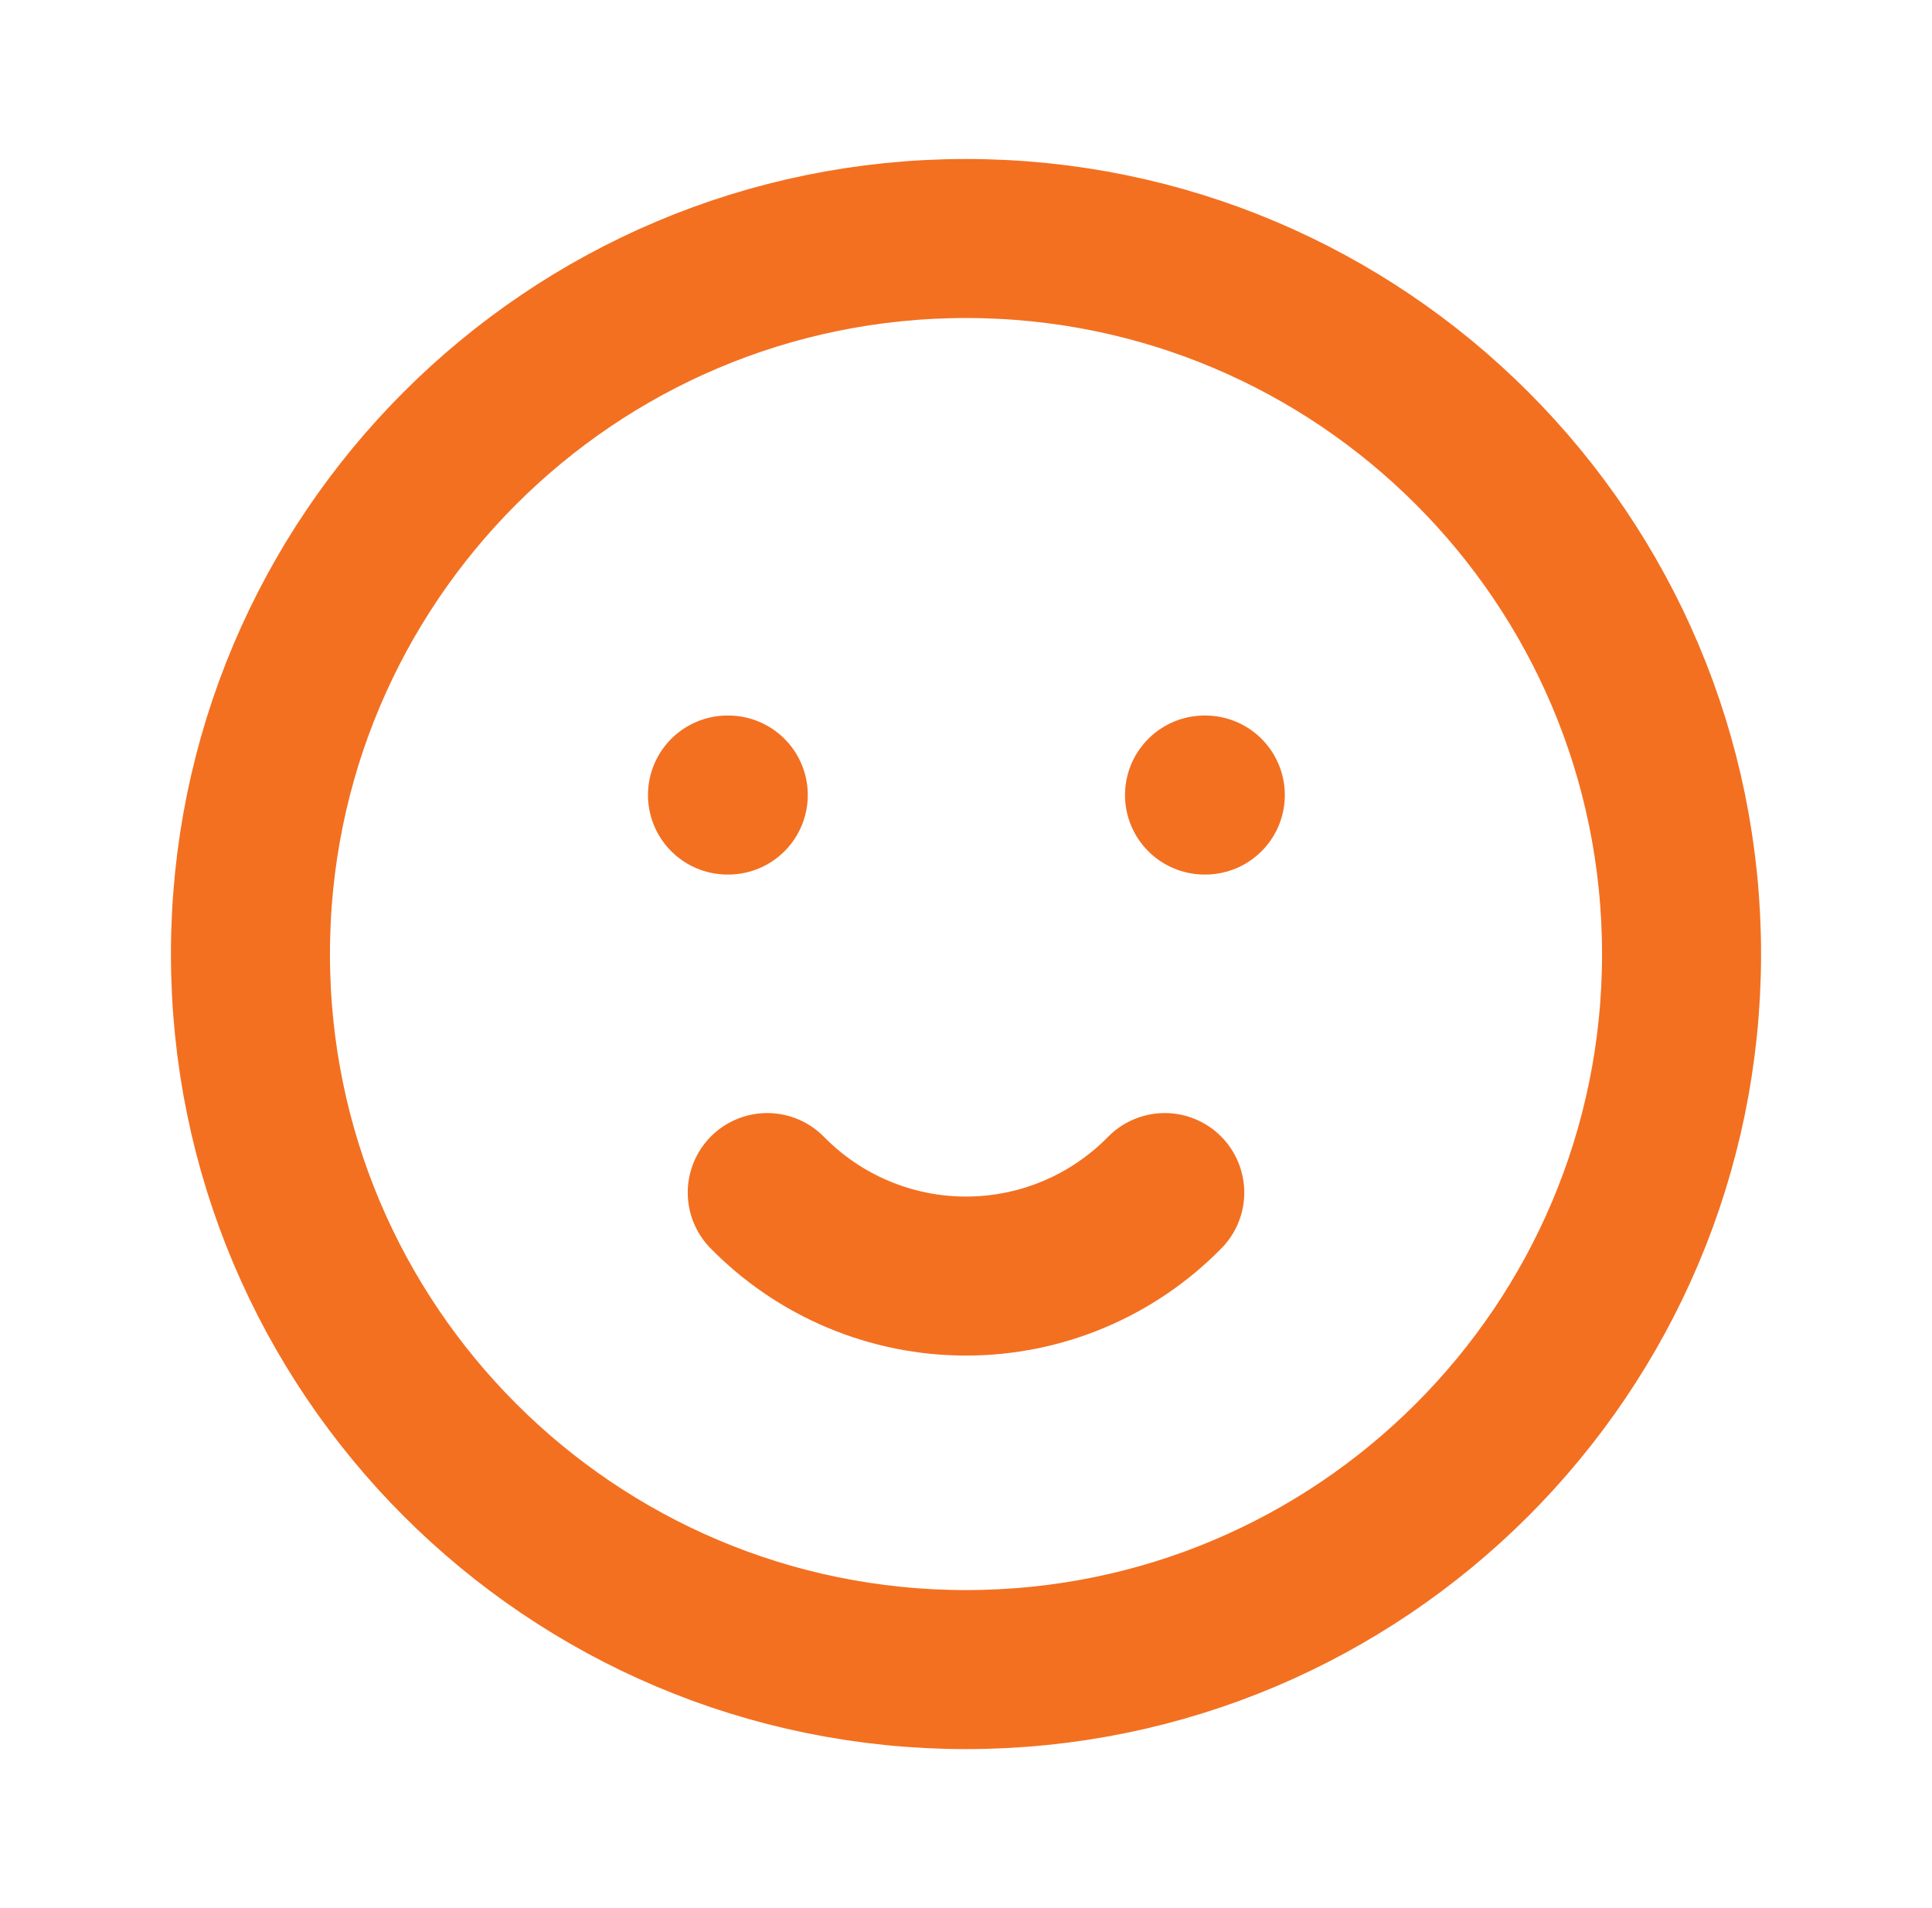 <svg width="81" height="80" viewBox="0 0 81 80" fill="none" xmlns="http://www.w3.org/2000/svg">
<path d="M40.5 70C57.069 70 70.5 56.569 70.5 40C70.5 23.431 57.069 10 40.5 10C23.931 10 10.5 23.431 10.5 40C10.5 56.569 23.931 70 40.5 70Z" stroke="#F37021" stroke-width="6.667" stroke-linecap="round" stroke-linejoin="round"/>
<path d="M30.5 33.333H30.533M50.5 33.333H50.533M32.167 50C33.253 51.108 34.55 51.989 35.98 52.59C37.411 53.192 38.948 53.501 40.5 53.501C42.052 53.501 43.589 53.192 45.02 52.59C46.45 51.989 47.747 51.108 48.833 50" stroke="#F37021" stroke-width="6.667" stroke-linecap="round" stroke-linejoin="round"/>
</svg>
